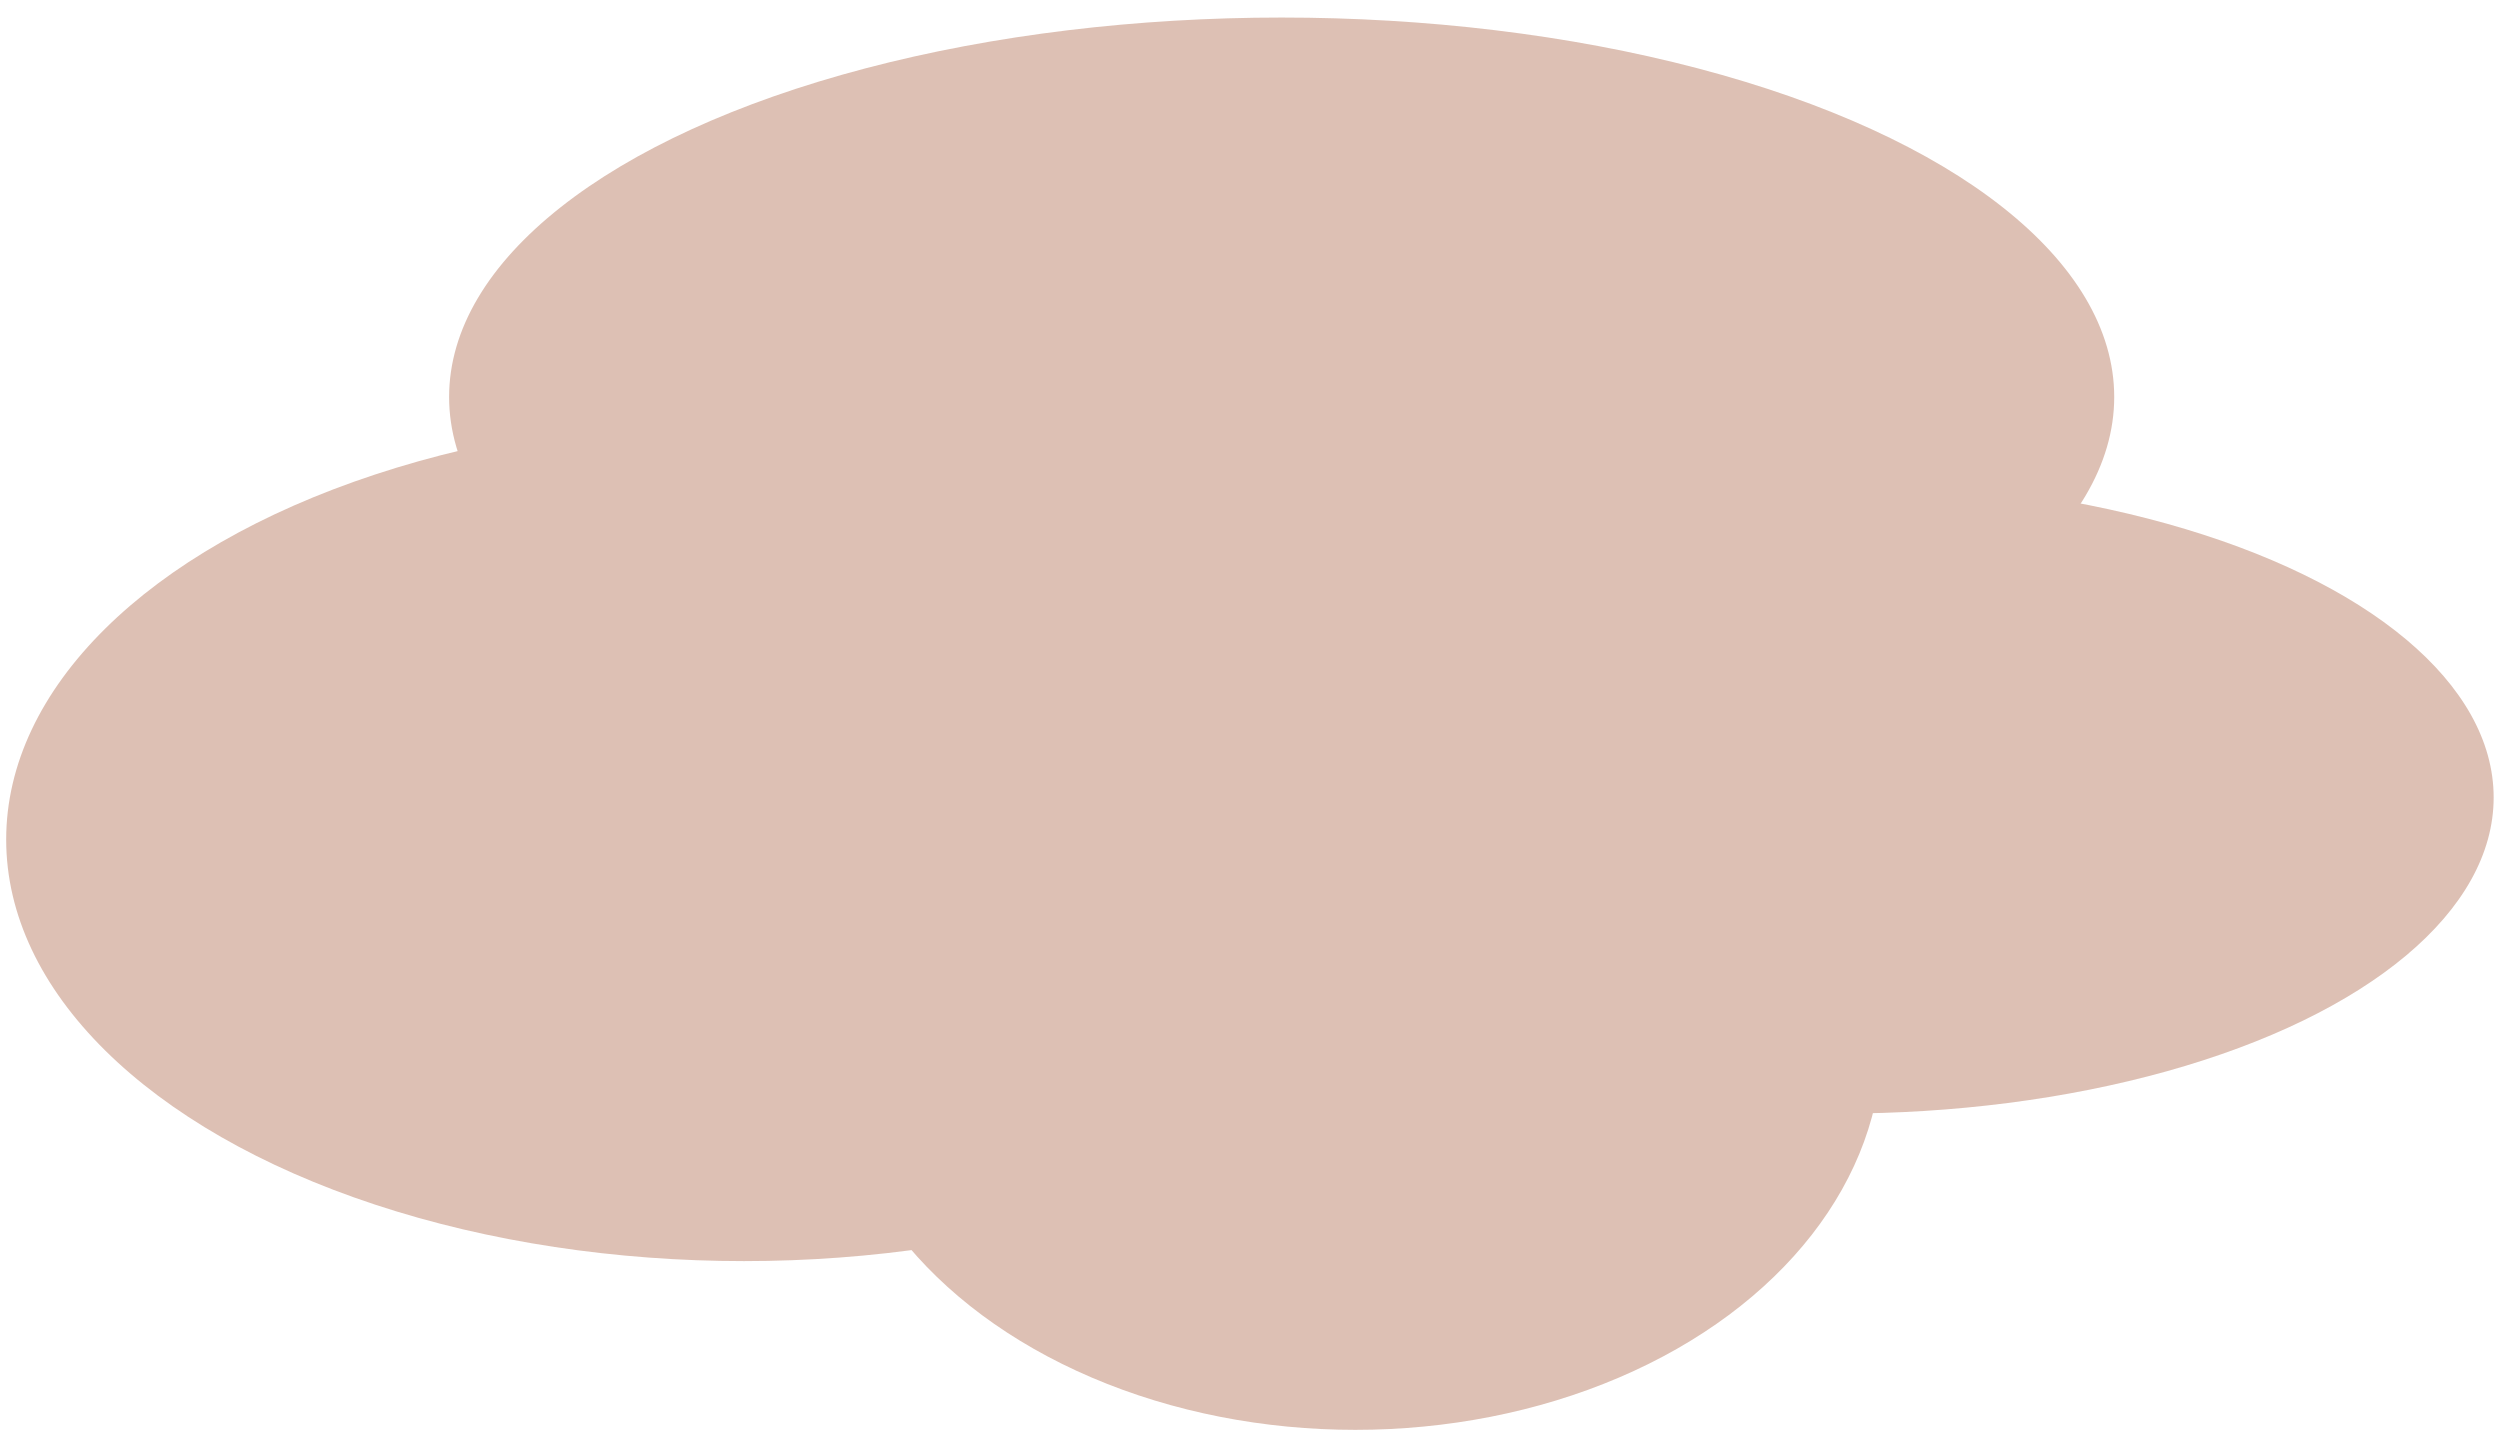 <?xml version="1.0" encoding="utf-8"?>
<!-- Generator: Adobe Illustrator 25.1.0, SVG Export Plug-In . SVG Version: 6.00 Build 0)  -->
<svg version="1.1" id="Calque_1" xmlns="http://www.w3.org/2000/svg" xmlns:xlink="http://www.w3.org/1999/xlink" x="0px" y="0px"
	 viewBox="0 0 149.63 86.53" style="enable-background:new 0 0 149.63 86.53;" xml:space="preserve">
<style type="text/css">
	.st0{fill:#DDC0B4;}
</style>
<ellipse class="st0" cx="44.53" cy="50.25" rx="44.16" ry="25.23"/>
<ellipse class="st0" cx="76.71" cy="23.76" rx="49.83" ry="22.71"/>
<ellipse class="st0" cx="81.12" cy="62.24" rx="31.54" ry="23.34"/>
<ellipse class="st0" cx="110.14" cy="47.73" rx="39.11" ry="18.92"/>
</svg>
